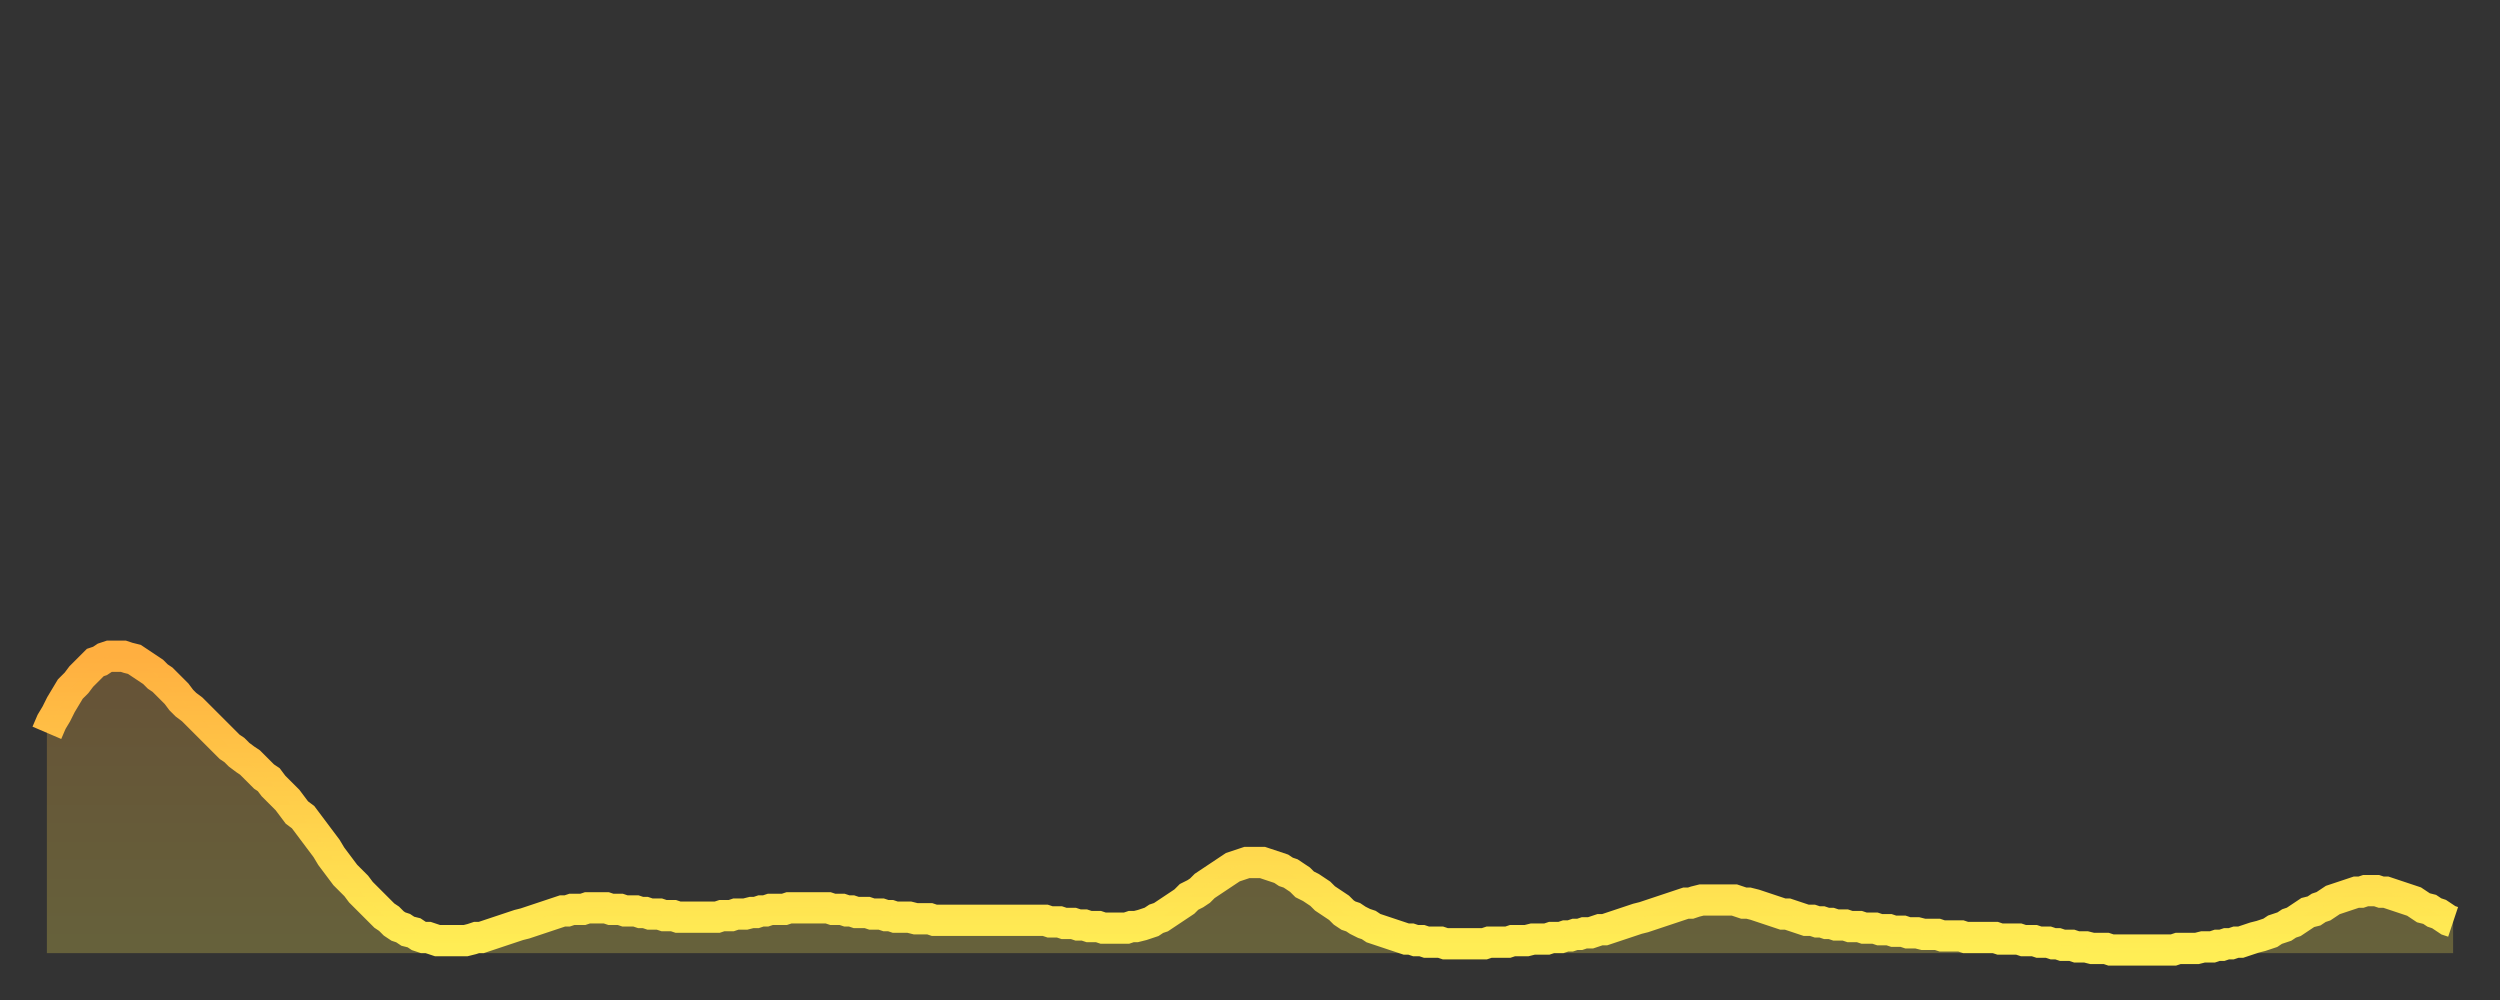 <?xml version="1.0" encoding="utf-8" ?>
<svg baseProfile="full" height="64" version="1.1" width="160" xmlns="http://www.w3.org/2000/svg" xmlns:ev="http://www.w3.org/2001/xml-events" xmlns:xlink="http://www.w3.org/1999/xlink"><rect width="100%" height="100%" fill="#333333" stroke="none"/><defs><linearGradient id="id161550" x1="0" x2="0" y1="0" y2="1"><stop offset="0%" stop-color="#ffaf40" /><stop offset="50%" stop-color="#ffce4a" /><stop offset="100%" stop-color="#ffee55" /></linearGradient></defs><g transform="translate(3,3)"><g><path d="M 0.0 43.9 L 0.3 43.2 0.6 42.7 0.9 42.1 1.2 41.6 1.5 41.1 1.9 40.7 2.2 40.3 2.5 40.0 2.8 39.7 3.1 39.4 3.4 39.3 3.7 39.1 4.0 39.0 4.3 39.0 4.6 39.0 4.9 39.0 5.2 39.1 5.6 39.2 5.9 39.4 6.2 39.6 6.5 39.8 6.8 40.0 7.1 40.3 7.4 40.5 7.7 40.8 8.0 41.1 8.3 41.4 8.6 41.8 8.9 42.1 9.3 42.4 9.6 42.7 9.9 43.0 10.2 43.3 10.5 43.6 10.8 43.9 11.1 44.2 11.4 44.5 11.7 44.8 12.0 45.0 12.3 45.3 12.7 45.6 13.0 45.8 13.3 46.1 13.6 46.4 13.9 46.7 14.2 46.9 14.5 47.3 14.8 47.6 15.1 47.9 15.4 48.2 15.7 48.6 16.0 49.0 16.4 49.3 16.7 49.7 17.0 50.1 17.3 50.5 17.6 50.9 17.9 51.3 18.2 51.8 18.5 52.2 18.8 52.6 19.1 53.0 19.4 53.3 19.8 53.7 20.1 54.1 20.4 54.4 20.7 54.7 21.0 55.0 21.3 55.3 21.6 55.6 21.9 55.8 22.2 56.1 22.5 56.3 22.8 56.4 23.1 56.6 23.5 56.7 23.8 56.9 24.1 57.0 24.4 57.0 24.7 57.1 25.0 57.2 25.3 57.2 25.6 57.2 25.9 57.2 26.2 57.2 26.5 57.2 26.8 57.2 27.2 57.1 27.5 57.0 27.8 57.0 28.1 56.9 28.4 56.8 28.7 56.7 29.0 56.6 29.3 56.5 29.6 56.4 29.9 56.3 30.2 56.2 30.6 56.1 30.9 56.0 31.2 55.9 31.5 55.8 31.8 55.7 32.1 55.6 32.4 55.5 32.7 55.4 33.0 55.3 33.3 55.3 33.6 55.2 33.9 55.2 34.3 55.2 34.6 55.1 34.9 55.1 35.2 55.1 35.5 55.1 35.8 55.1 36.1 55.2 36.4 55.2 36.7 55.2 37.0 55.3 37.3 55.3 37.7 55.3 38.0 55.4 38.3 55.4 38.6 55.5 38.9 55.5 39.2 55.5 39.5 55.6 39.8 55.6 40.1 55.6 40.4 55.7 40.7 55.7 41.0 55.7 41.4 55.7 41.7 55.7 42.0 55.7 42.3 55.7 42.6 55.7 42.9 55.7 43.2 55.6 43.5 55.6 43.8 55.6 44.1 55.5 44.4 55.5 44.7 55.5 45.1 55.4 45.4 55.4 45.7 55.3 46.0 55.3 46.3 55.2 46.6 55.2 46.9 55.2 47.2 55.2 47.5 55.1 47.8 55.1 48.1 55.1 48.5 55.1 48.8 55.1 49.1 55.1 49.4 55.1 49.7 55.1 50.0 55.1 50.3 55.2 50.6 55.2 50.9 55.2 51.2 55.3 51.5 55.3 51.8 55.4 52.2 55.4 52.5 55.4 52.8 55.5 53.1 55.5 53.4 55.5 53.7 55.6 54.0 55.6 54.3 55.7 54.6 55.7 54.9 55.7 55.2 55.7 55.6 55.8 55.9 55.8 56.2 55.8 56.5 55.8 56.8 55.9 57.1 55.9 57.4 55.9 57.7 55.9 58.0 55.9 58.3 55.9 58.6 55.9 58.9 55.9 59.3 55.9 59.6 55.9 59.9 55.9 60.2 55.9 60.5 55.9 60.8 55.9 61.1 55.9 61.4 55.9 61.7 55.9 62.0 55.9 62.3 55.9 62.6 55.9 63.0 55.9 63.3 55.9 63.6 55.9 63.9 55.9 64.2 56.0 64.5 56.0 64.8 56.0 65.1 56.1 65.4 56.1 65.7 56.1 66.0 56.2 66.4 56.2 66.7 56.3 67.0 56.3 67.3 56.3 67.6 56.4 67.9 56.4 68.2 56.4 68.5 56.4 68.8 56.4 69.1 56.4 69.4 56.3 69.7 56.3 70.1 56.2 70.4 56.1 70.7 56.0 71.0 55.8 71.3 55.7 71.6 55.5 71.9 55.3 72.2 55.1 72.5 54.9 72.8 54.7 73.1 54.4 73.5 54.2 73.8 54.0 74.1 53.7 74.4 53.5 74.7 53.3 75.0 53.1 75.3 52.9 75.6 52.7 75.9 52.5 76.2 52.4 76.5 52.3 76.8 52.2 77.2 52.2 77.5 52.2 77.8 52.2 78.1 52.3 78.4 52.4 78.7 52.5 79.0 52.6 79.3 52.8 79.6 52.9 79.9 53.1 80.2 53.3 80.5 53.6 80.9 53.8 81.2 54.0 81.5 54.2 81.8 54.5 82.1 54.7 82.4 54.9 82.7 55.1 83.0 55.4 83.3 55.6 83.6 55.7 83.9 55.9 84.3 56.1 84.6 56.2 84.9 56.4 85.2 56.5 85.5 56.6 85.8 56.7 86.1 56.8 86.4 56.9 86.7 57.0 87.0 57.1 87.3 57.1 87.6 57.2 88.0 57.2 88.3 57.3 88.6 57.3 88.9 57.3 89.2 57.3 89.5 57.4 89.8 57.4 90.1 57.4 90.4 57.4 90.7 57.4 91.0 57.4 91.4 57.4 91.7 57.4 92.0 57.4 92.3 57.3 92.6 57.3 92.9 57.3 93.2 57.3 93.5 57.3 93.8 57.2 94.1 57.2 94.4 57.2 94.7 57.2 95.1 57.1 95.4 57.1 95.7 57.1 96.0 57.1 96.3 57.0 96.6 57.0 96.9 57.0 97.2 56.9 97.5 56.9 97.8 56.8 98.1 56.8 98.4 56.7 98.8 56.7 99.1 56.6 99.4 56.5 99.7 56.5 100.0 56.4 100.3 56.3 100.6 56.2 100.9 56.1 101.2 56.0 101.5 55.9 101.8 55.8 102.2 55.7 102.5 55.6 102.8 55.5 103.1 55.4 103.4 55.3 103.7 55.2 104.0 55.1 104.3 55.0 104.6 54.9 104.9 54.8 105.2 54.8 105.5 54.7 105.9 54.6 106.2 54.6 106.5 54.6 106.8 54.6 107.1 54.6 107.4 54.6 107.7 54.6 108.0 54.6 108.3 54.7 108.6 54.8 108.9 54.8 109.3 54.9 109.6 55.0 109.9 55.1 110.2 55.2 110.5 55.3 110.8 55.4 111.1 55.5 111.4 55.5 111.7 55.6 112.0 55.7 112.3 55.8 112.6 55.9 113.0 55.9 113.3 56.0 113.6 56.0 113.9 56.1 114.2 56.1 114.5 56.2 114.8 56.2 115.1 56.2 115.4 56.3 115.7 56.3 116.0 56.3 116.3 56.4 116.7 56.4 117.0 56.4 117.3 56.5 117.6 56.5 117.9 56.5 118.2 56.6 118.5 56.6 118.8 56.6 119.1 56.7 119.4 56.7 119.7 56.7 120.1 56.8 120.4 56.8 120.7 56.8 121.0 56.8 121.3 56.9 121.6 56.9 121.9 56.9 122.2 56.9 122.5 56.9 122.8 57.0 123.1 57.0 123.4 57.0 123.8 57.0 124.1 57.0 124.4 57.0 124.7 57.0 125.0 57.1 125.3 57.1 125.6 57.1 125.9 57.1 126.2 57.1 126.5 57.2 126.8 57.2 127.2 57.2 127.5 57.3 127.8 57.3 128.1 57.3 128.4 57.4 128.7 57.4 129.0 57.5 129.3 57.5 129.6 57.5 129.9 57.6 130.2 57.6 130.5 57.6 130.9 57.7 131.2 57.7 131.5 57.7 131.8 57.7 132.1 57.8 132.4 57.8 132.7 57.8 133.0 57.8 133.3 57.8 133.6 57.8 133.9 57.8 134.2 57.8 134.6 57.8 134.9 57.8 135.2 57.8 135.5 57.8 135.8 57.8 136.1 57.8 136.4 57.7 136.7 57.7 137.0 57.7 137.3 57.7 137.6 57.7 138.0 57.6 138.3 57.6 138.6 57.6 138.9 57.5 139.2 57.5 139.5 57.4 139.8 57.4 140.1 57.3 140.4 57.3 140.7 57.2 141.0 57.1 141.3 57.0 141.7 56.9 142.0 56.8 142.3 56.7 142.6 56.5 142.9 56.4 143.2 56.3 143.5 56.1 143.8 56.0 144.1 55.8 144.4 55.6 144.7 55.4 145.1 55.3 145.4 55.1 145.7 55.0 146.0 54.8 146.3 54.6 146.6 54.5 146.9 54.4 147.2 54.3 147.5 54.2 147.8 54.1 148.1 54.1 148.4 54.0 148.8 54.0 149.1 54.0 149.4 54.1 149.7 54.1 150.0 54.2 150.3 54.3 150.6 54.4 150.9 54.5 151.2 54.6 151.5 54.7 151.8 54.9 152.1 55.1 152.5 55.2 152.8 55.4 153.1 55.5 153.4 55.7 153.7 55.9 154.0 56.0" fill="none" id="graph-curve" opacity="1" stroke="url(#id161550)" stroke-width="2" /><path d="M 0 58 L 0.0 43.9 0.3 43.2 0.6 42.7 0.9 42.1 1.2 41.6 1.5 41.1 1.9 40.7 2.2 40.3 2.5 40.0 2.8 39.7 3.1 39.4 3.4 39.3 3.7 39.1 4.0 39.0 4.3 39.0 4.6 39.0 4.9 39.0 5.2 39.1 5.6 39.2 5.9 39.4 6.2 39.6 6.5 39.8 6.8 40.0 7.1 40.3 7.4 40.5 7.7 40.8 8.0 41.1 8.3 41.4 8.6 41.8 8.9 42.1 9.3 42.4 9.6 42.7 9.9 43.0 10.2 43.3 10.5 43.6 10.8 43.9 11.1 44.2 11.4 44.5 11.7 44.8 12.0 45.0 12.3 45.3 12.7 45.6 13.0 45.8 13.3 46.1 13.6 46.4 13.9 46.7 14.2 46.9 14.5 47.3 14.8 47.6 15.1 47.9 15.4 48.2 15.7 48.6 16.0 49.0 16.4 49.3 16.7 49.7 17.0 50.1 17.3 50.5 17.6 50.9 17.9 51.3 18.2 51.8 18.5 52.2 18.8 52.6 19.1 53.0 19.4 53.3 19.8 53.7 20.1 54.1 20.4 54.4 20.7 54.7 21.0 55.0 21.3 55.3 21.6 55.6 21.9 55.8 22.2 56.1 22.5 56.3 22.8 56.4 23.1 56.6 23.5 56.7 23.8 56.9 24.1 57.0 24.4 57.0 24.7 57.1 25.0 57.2 25.3 57.2 25.6 57.2 25.9 57.2 26.2 57.2 26.5 57.2 26.8 57.2 27.2 57.1 27.5 57.0 27.8 57.0 28.1 56.9 28.4 56.8 28.7 56.7 29.0 56.6 29.3 56.5 29.6 56.4 29.9 56.3 30.2 56.2 30.6 56.1 30.9 56.0 31.2 55.9 31.5 55.8 31.8 55.7 32.1 55.6 32.4 55.5 32.7 55.4 33.0 55.3 33.3 55.3 33.6 55.2 33.9 55.2 34.3 55.2 34.6 55.1 34.9 55.1 35.2 55.1 35.5 55.1 35.8 55.1 36.1 55.2 36.4 55.2 36.7 55.2 37.0 55.3 37.3 55.3 37.7 55.3 38.0 55.4 38.3 55.4 38.6 55.5 38.9 55.5 39.2 55.5 39.5 55.6 39.8 55.6 40.1 55.6 40.4 55.7 40.7 55.7 41.0 55.7 41.4 55.7 41.7 55.7 42.0 55.7 42.3 55.7 42.6 55.7 42.9 55.7 43.2 55.6 43.5 55.6 43.8 55.6 44.1 55.5 44.4 55.5 44.7 55.5 45.1 55.4 45.4 55.4 45.7 55.3 46.0 55.3 46.3 55.2 46.6 55.2 46.9 55.2 47.2 55.2 47.5 55.1 47.8 55.1 48.1 55.1 48.5 55.1 48.8 55.1 49.1 55.1 49.4 55.1 49.7 55.1 50.0 55.1 50.3 55.2 50.6 55.2 50.9 55.2 51.2 55.3 51.5 55.3 51.8 55.4 52.2 55.4 52.5 55.4 52.8 55.5 53.1 55.5 53.4 55.5 53.7 55.6 54.0 55.6 54.3 55.7 54.6 55.7 54.9 55.7 55.2 55.7 55.6 55.8 55.9 55.8 56.2 55.8 56.5 55.8 56.8 55.9 57.1 55.9 57.4 55.9 57.7 55.9 58.0 55.9 58.3 55.9 58.6 55.9 58.9 55.9 59.3 55.9 59.6 55.9 59.9 55.9 60.2 55.9 60.5 55.9 60.8 55.9 61.1 55.9 61.4 55.9 61.7 55.9 62.0 55.9 62.3 55.9 62.6 55.9 63.0 55.9 63.3 55.9 63.6 55.9 63.9 55.9 64.2 56.0 64.5 56.0 64.8 56.0 65.1 56.1 65.4 56.1 65.7 56.1 66.0 56.2 66.4 56.2 66.7 56.3 67.0 56.3 67.3 56.3 67.6 56.4 67.9 56.4 68.2 56.4 68.5 56.4 68.8 56.4 69.1 56.4 69.4 56.3 69.7 56.3 70.1 56.2 70.4 56.1 70.7 56.0 71.0 55.8 71.3 55.7 71.6 55.5 71.9 55.3 72.2 55.1 72.5 54.9 72.8 54.7 73.1 54.4 73.5 54.2 73.8 54.0 74.1 53.7 74.4 53.5 74.7 53.3 75.0 53.1 75.3 52.9 75.6 52.7 75.9 52.5 76.2 52.4 76.5 52.3 76.8 52.2 77.2 52.2 77.5 52.2 77.8 52.2 78.1 52.3 78.4 52.4 78.7 52.5 79.0 52.6 79.3 52.8 79.6 52.9 79.9 53.1 80.2 53.3 80.5 53.6 80.9 53.8 81.2 54.0 81.5 54.2 81.8 54.5 82.1 54.7 82.4 54.9 82.7 55.1 83.0 55.4 83.3 55.6 83.6 55.7 83.9 55.9 84.3 56.1 84.6 56.2 84.9 56.4 85.2 56.5 85.5 56.6 85.8 56.7 86.1 56.8 86.4 56.9 86.7 57.0 87.0 57.1 87.3 57.1 87.6 57.2 88.0 57.2 88.3 57.3 88.6 57.3 88.9 57.3 89.2 57.3 89.5 57.4 89.8 57.4 90.1 57.4 90.4 57.4 90.7 57.4 91.0 57.4 91.4 57.4 91.7 57.4 92.0 57.4 92.3 57.3 92.6 57.3 92.9 57.3 93.2 57.3 93.5 57.3 93.8 57.2 94.1 57.2 94.4 57.2 94.7 57.2 95.1 57.1 95.4 57.1 95.7 57.1 96.0 57.1 96.3 57.0 96.6 57.0 96.9 57.0 97.2 56.9 97.5 56.9 97.8 56.8 98.1 56.8 98.4 56.7 98.8 56.7 99.1 56.6 99.4 56.5 99.7 56.5 100.0 56.4 100.3 56.3 100.6 56.2 100.9 56.1 101.2 56.0 101.5 55.9 101.8 55.8 102.2 55.7 102.5 55.6 102.8 55.5 103.1 55.4 103.4 55.3 103.7 55.2 104.0 55.1 104.3 55.0 104.6 54.9 104.9 54.8 105.2 54.8 105.5 54.7 105.9 54.6 106.2 54.6 106.5 54.6 106.8 54.6 107.1 54.6 107.4 54.6 107.7 54.6 108.0 54.6 108.3 54.7 108.6 54.8 108.9 54.8 109.3 54.9 109.6 55.0 109.9 55.1 110.2 55.2 110.5 55.3 110.8 55.4 111.1 55.5 111.4 55.5 111.7 55.6 112.0 55.7 112.3 55.8 112.6 55.9 113.0 55.9 113.3 56.0 113.6 56.0 113.9 56.1 114.2 56.1 114.5 56.2 114.8 56.2 115.1 56.2 115.4 56.3 115.7 56.3 116.0 56.3 116.3 56.4 116.7 56.4 117.0 56.4 117.3 56.5 117.6 56.5 117.9 56.5 118.2 56.6 118.5 56.6 118.8 56.6 119.1 56.7 119.4 56.7 119.7 56.7 120.1 56.8 120.4 56.8 120.7 56.8 121.0 56.8 121.3 56.9 121.6 56.9 121.9 56.9 122.2 56.9 122.5 56.9 122.8 57.0 123.1 57.0 123.4 57.0 123.8 57.0 124.1 57.0 124.4 57.0 124.7 57.0 125.0 57.1 125.3 57.1 125.6 57.1 125.9 57.1 126.2 57.1 126.5 57.2 126.8 57.2 127.2 57.2 127.5 57.3 127.8 57.3 128.1 57.3 128.4 57.4 128.7 57.4 129.0 57.5 129.3 57.5 129.6 57.5 129.9 57.6 130.2 57.6 130.5 57.6 130.9 57.7 131.2 57.7 131.5 57.7 131.8 57.7 132.1 57.8 132.4 57.8 132.7 57.8 133.0 57.8 133.3 57.8 133.6 57.8 133.9 57.8 134.2 57.8 134.6 57.8 134.9 57.8 135.2 57.8 135.5 57.8 135.8 57.8 136.1 57.8 136.4 57.7 136.7 57.7 137.0 57.7 137.3 57.7 137.6 57.7 138.0 57.6 138.3 57.6 138.6 57.6 138.9 57.5 139.2 57.5 139.5 57.4 139.8 57.4 140.1 57.3 140.4 57.3 140.7 57.2 141.0 57.1 141.3 57.0 141.7 56.9 142.0 56.8 142.3 56.7 142.6 56.5 142.9 56.4 143.2 56.3 143.5 56.1 143.8 56.0 144.1 55.8 144.4 55.6 144.7 55.4 145.1 55.3 145.4 55.1 145.7 55.0 146.0 54.8 146.3 54.6 146.6 54.5 146.9 54.4 147.2 54.3 147.5 54.2 147.8 54.1 148.1 54.1 148.4 54.0 148.8 54.0 149.1 54.0 149.4 54.1 149.7 54.1 150.0 54.2 150.3 54.3 150.6 54.4 150.9 54.5 151.2 54.6 151.5 54.7 151.8 54.9 152.1 55.1 152.5 55.2 152.8 55.4 153.1 55.5 153.4 55.7 153.7 55.9 154.0 56.0 154 58" fill="url(#id161550)" fill-opacity=".25" id="graph-shadow" /></g></g></svg>